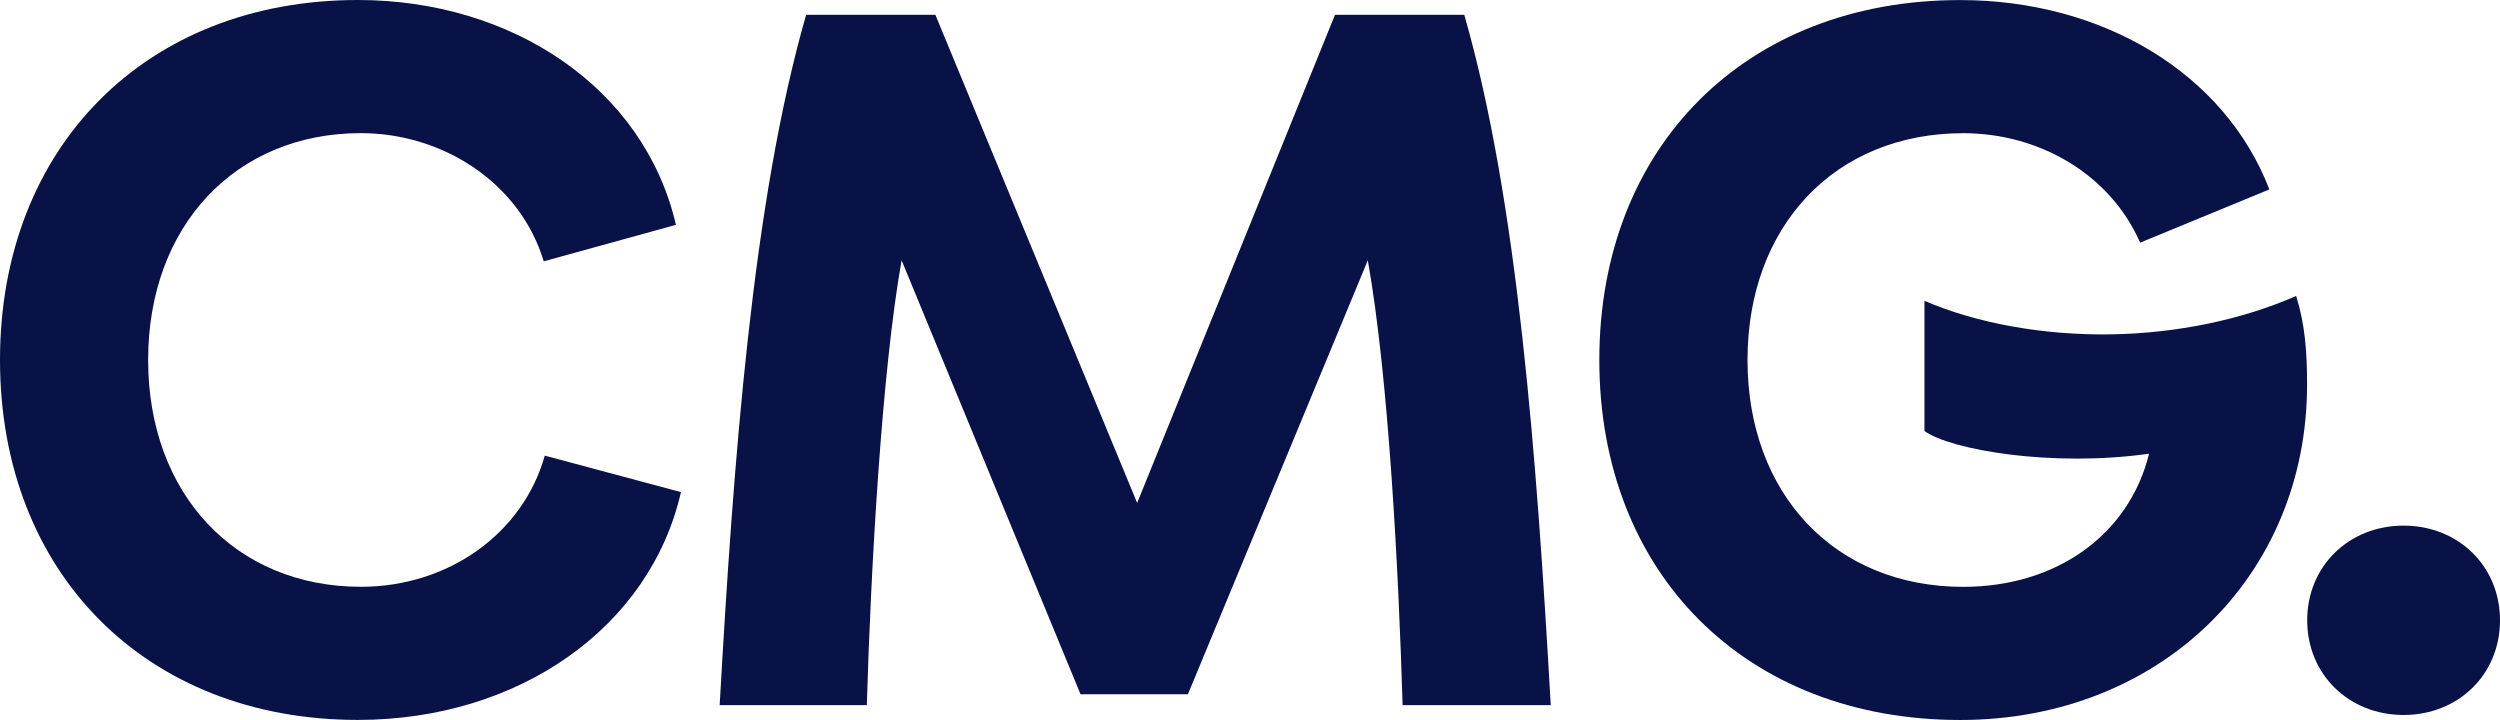 <svg width="507" height="146" viewBox="0 0 507 146" fill="none" xmlns="http://www.w3.org/2000/svg">
<g clip-path="url(#clip0_610_65)">
<path d="M73.182 119C47.781 119 30.043 100.201 30.043 73C30.043 45.799 47.781 27 73.182 27C89.713 27 105.438 36.995 110.269 52.997L137.079 45.598C130.625 17.795 103.815 0 72.578 0C29.627 0 0 29.797 0 73C0 116.203 29.627 146 72.578 146C105.237 146 131.845 127.201 138.098 99.8L110.483 92.401C106.042 108.202 90.933 119 73.194 119H73.182Z" fill="#091247"/>
<path d="M465.673 60.008C454.79 64.811 441.48 67.608 427.981 67.808C414.47 68.009 400.971 65.601 390.277 61.011V87.409C395.523 91.209 416.08 94.809 435.831 92.012C431.793 108.415 417.086 119.012 398.14 119.012C372.136 119.012 354.397 100.214 354.397 73.013C354.397 45.812 372.136 27.013 398.14 27.013C413.664 27.013 427.981 35.415 434.02 49.21L460.225 38.413C451.155 14.811 426.358 0.013 397.523 0.013C353.982 0.013 324.342 29.81 324.342 73.013C324.342 116.216 353.969 146.013 397.523 146.013C438.046 146.013 467.874 116.818 467.874 78.016C467.874 71.42 467.472 65.814 465.66 60.02L465.673 60.008Z" fill="#091247"/>
<path d="M270.736 2.997L230.616 101.994L189.691 2.997H163.486C152.603 40.795 148.766 93.203 145.948 143.003H175.79C176.595 115.601 178.809 75.395 182.847 52.797L219.13 140.795H240.907L277.391 52.797C281.631 76.599 283.643 116.002 284.449 143.003H314.491C311.673 93.203 307.836 40.795 296.954 2.997H270.748H270.736Z" fill="#091247"/>
<path d="M487.45 106.597C476.366 106.597 467.899 114.798 467.899 125.797C467.899 136.795 476.366 144.997 487.45 144.997C498.533 144.997 507 136.795 507 125.797C507 114.798 498.533 106.597 487.45 106.597Z" fill="#091247"/>
</g>
<defs>
<clipPath id="clip0_610_65">
<rect width="507" height="146" fill="white"/>
</clipPath>
</defs>
</svg>
